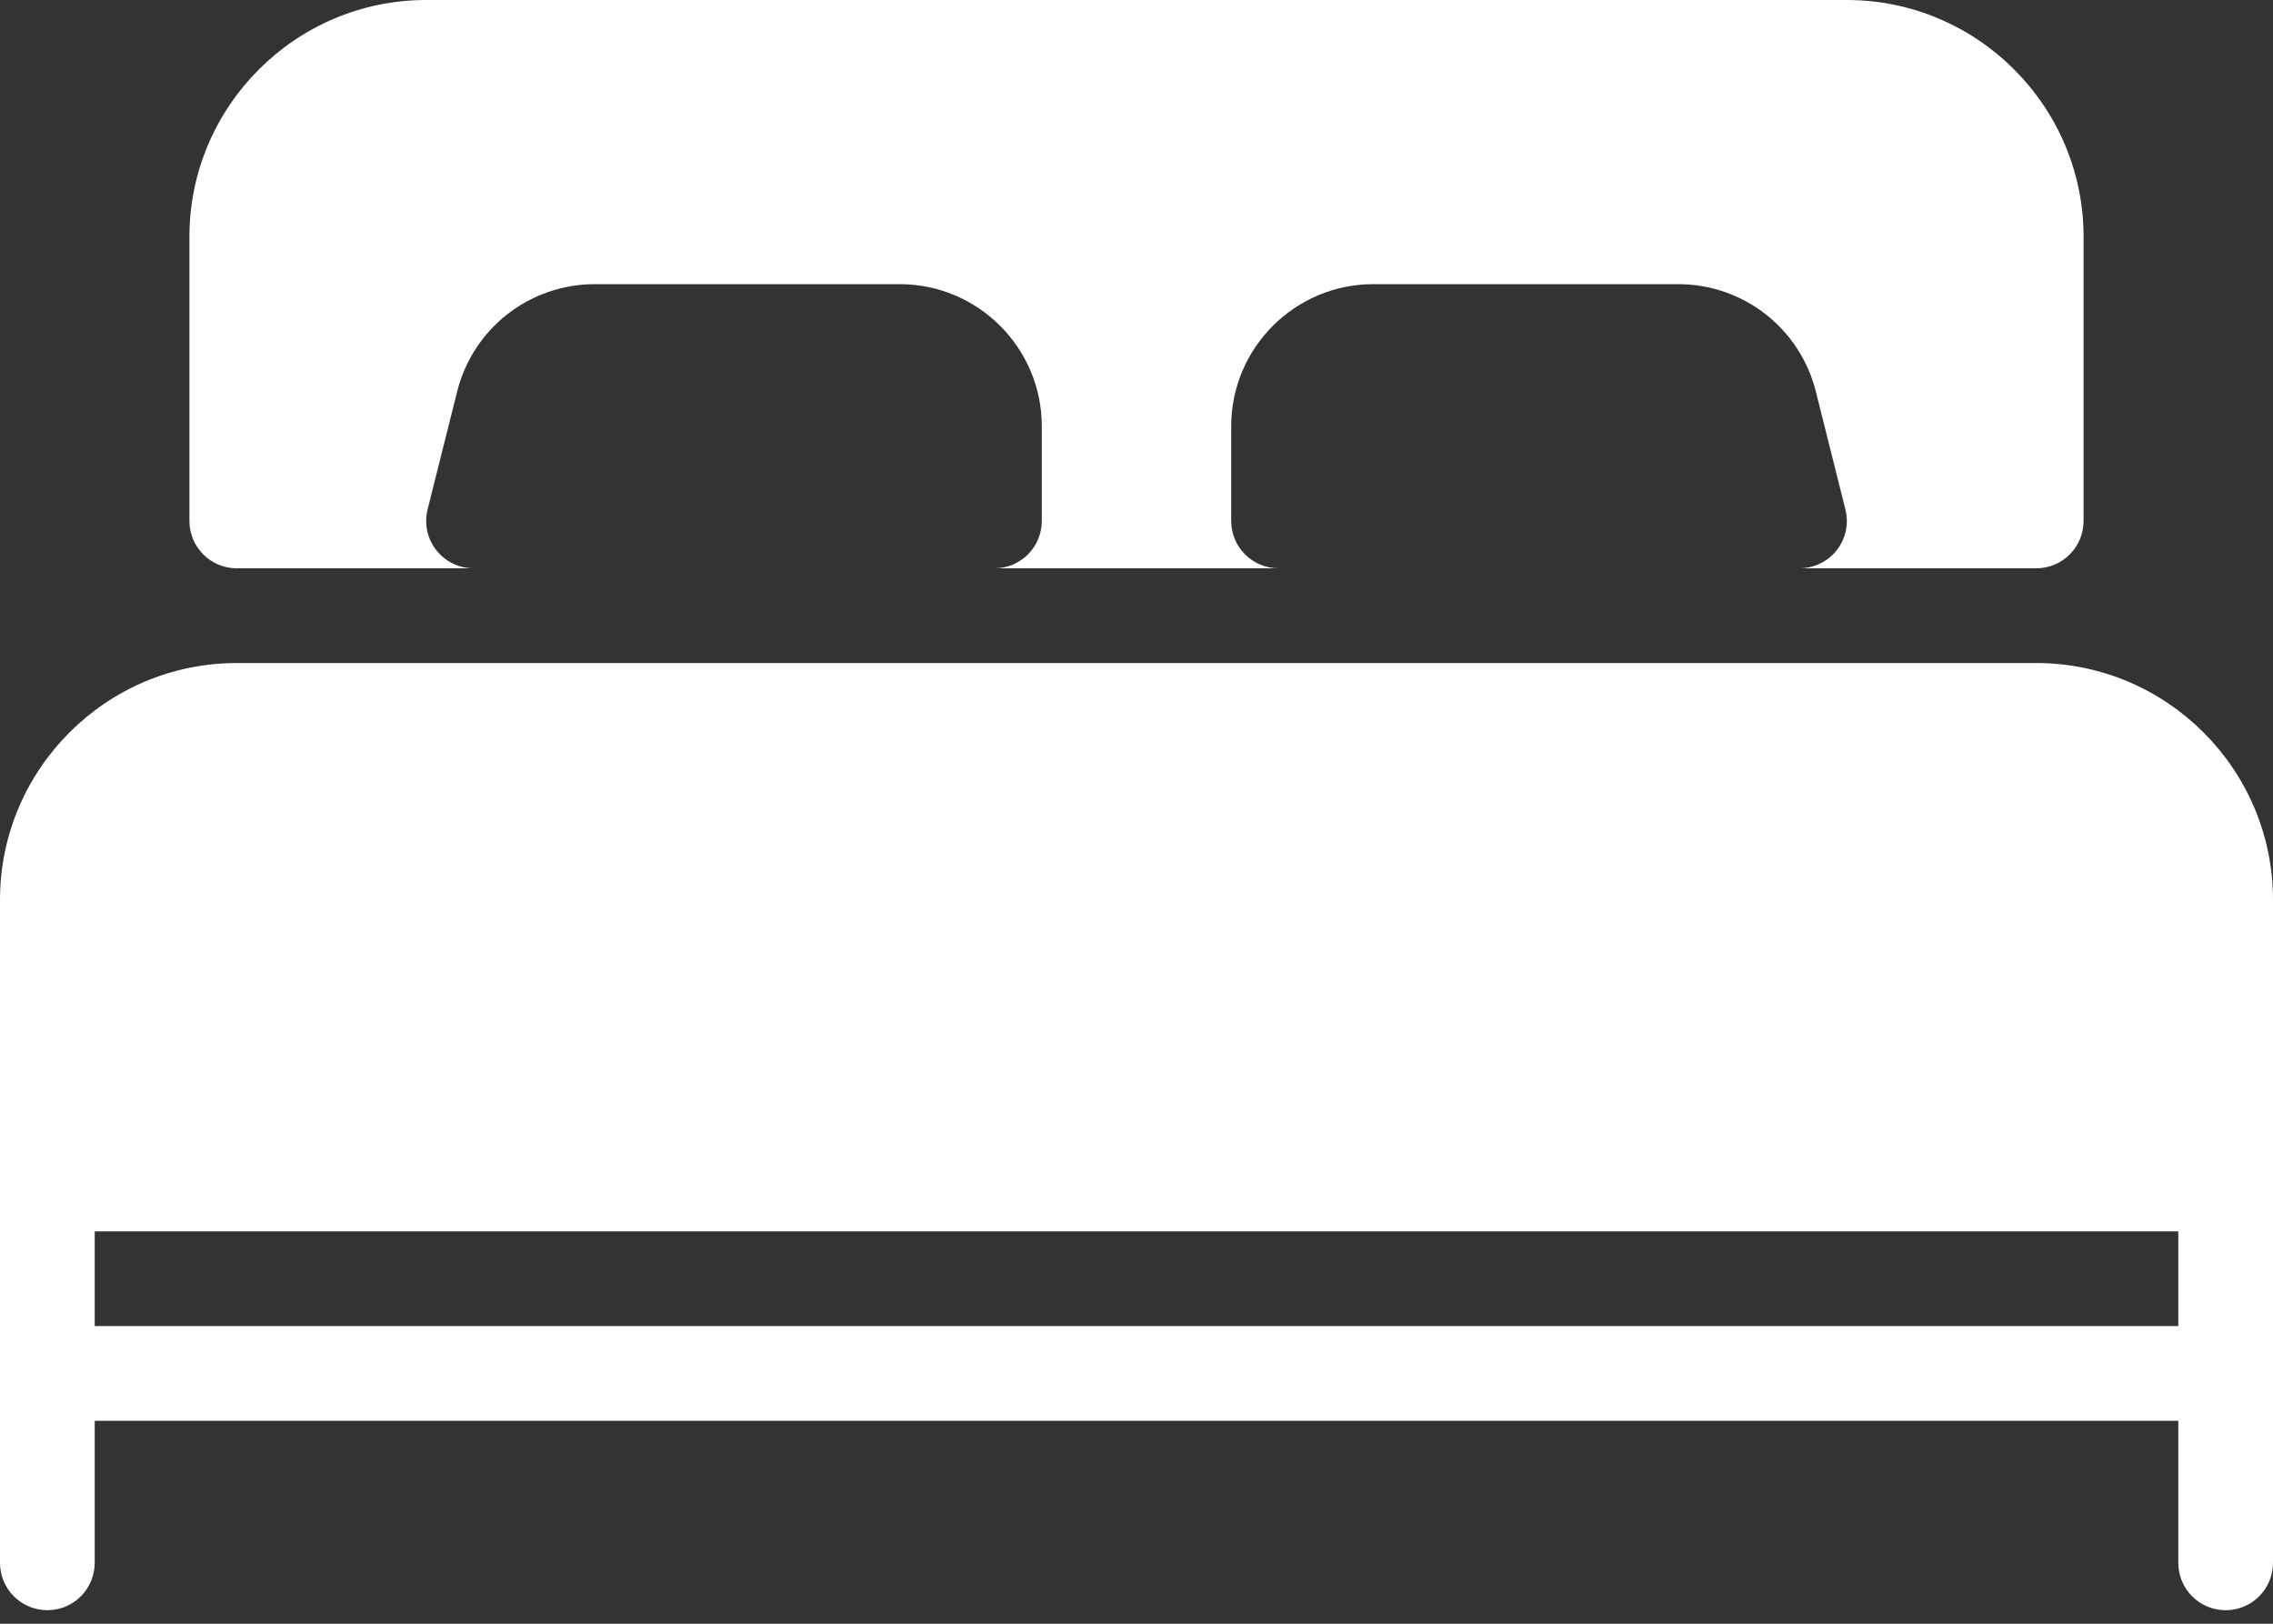 <svg width="42" height="30" viewBox="0 0 42 30" fill="none" xmlns="http://www.w3.org/2000/svg">
<rect x="0" y="0" width="42" height="30" fill="#333333" stroke="none"/>
<path d="M4.375 10.5H8.75C8.481 10.5 8.227 10.376 8.061 10.164C7.894 9.952 7.836 9.676 7.901 9.413L8.446 7.238C8.738 6.067 9.786 5.25 10.992 5.25H16.625C18.072 5.25 19.25 6.428 19.25 7.875V9.625C19.25 10.108 18.858 10.5 18.375 10.5H23.625C23.142 10.5 22.75 10.108 22.75 9.625V7.875C22.75 6.428 23.928 5.25 25.375 5.25H31.008C32.214 5.25 33.262 6.067 33.554 7.238L34.099 9.413C34.165 9.674 34.106 9.952 33.94 10.164C33.773 10.376 33.52 10.5 33.25 10.5H37.625C38.108 10.5 38.5 10.108 38.5 9.625V4.375C38.5 1.964 36.537 0 34.125 0H7.875C5.464 0 3.5 1.964 3.5 4.375V9.625C3.5 10.108 3.892 10.5 4.375 10.5Z" fill="white"/>
<path d="M37.625 12.25H4.375C1.964 12.25 0 14.213 0 16.625V28.875C0 29.358 0.392 29.75 0.875 29.75C1.358 29.75 1.75 29.358 1.75 28.875V26.25H40.25V28.875C40.25 29.358 40.642 29.75 41.125 29.75C41.608 29.75 42 29.358 42 28.875V16.625C42 14.213 40.036 12.25 37.625 12.25ZM40.25 24.5H1.75V22.75H40.25V24.5H40.25Z" fill="white"/>
</svg>
